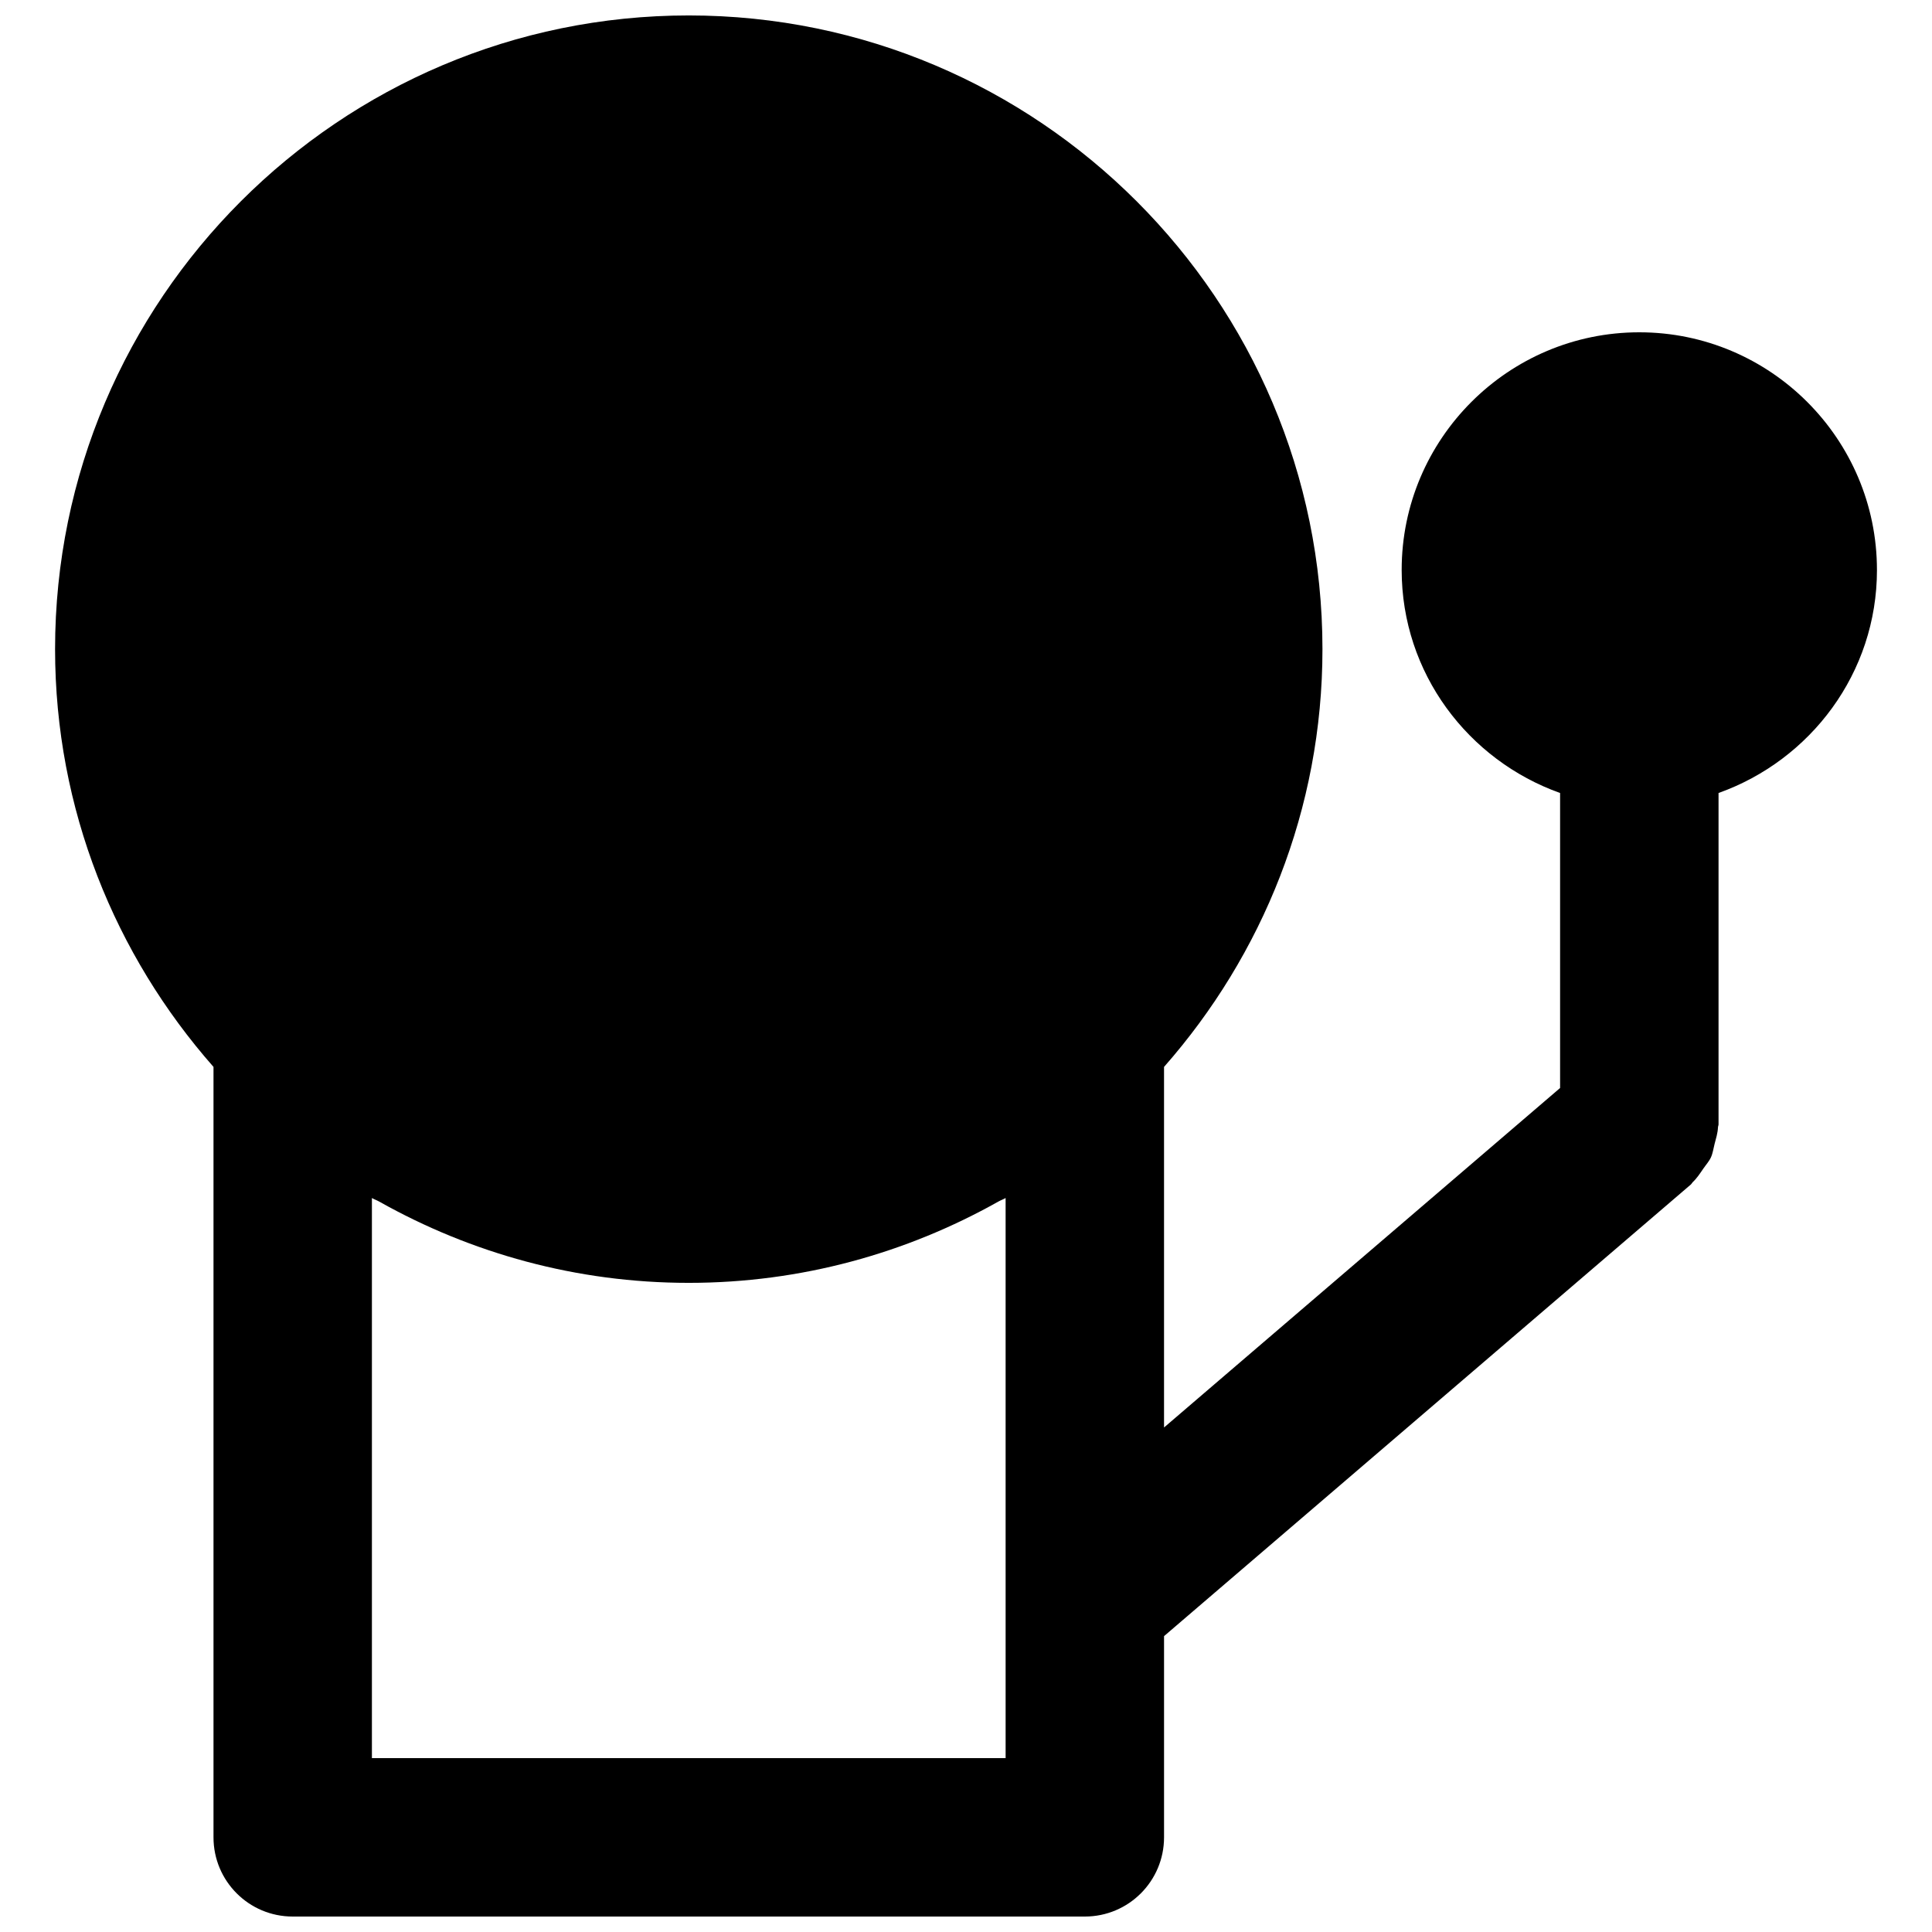 <?xml version="1.0" encoding="UTF-8"?>
<!-- Uploaded to: SVG Repo, www.svgrepo.com, Generator: SVG Repo Mixer Tools -->
<svg width="800px" height="800px" version="1.1" viewBox="144 144 512 512" xmlns="http://www.w3.org/2000/svg">
 <defs>
  <clipPath id="a">
   <path d="m158 148.09h484v503.81h-484z"/>
  </clipPath>
 </defs>
 <g clip-path="url(#a)">
  <path d="m410.5 609.92h-167.94v-148.43c0.633 0.355 1.344 0.609 1.977 0.965 24.285 13.645 52.207 21.516 81.992 21.516 29.789 0 57.707-7.871 81.996-21.516 0.629-0.355 1.344-0.609 1.973-0.965zm230.91-314.88c0-34.723-28.254-62.977-62.977-62.977s-62.977 28.254-62.977 62.977c0 27.332 17.613 50.422 41.984 59.113v78.176l-104.96 89.969v-95.555c26.051-29.598 41.984-68.285 41.984-110.71 0-92.598-75.34-167.94-167.94-167.94-92.594 0-167.93 75.34-167.93 167.94 0 42.426 15.93 81.113 41.984 110.71v204.17c0 11.59 9.383 20.992 20.992 20.992h209.92c11.609 0 20.992-9.402 20.992-20.992v-53.32l139.6-119.68c0.211-0.168 0.293-0.418 0.484-0.605 1.133-1.051 1.949-2.332 2.832-3.613 0.691-1.008 1.512-1.887 2.016-2.981 0.504-1.113 0.652-2.352 0.965-3.547 0.379-1.469 0.84-2.898 0.902-4.41 0-0.27 0.148-0.504 0.148-0.773v-87.832c24.371-8.691 41.984-31.781 41.984-59.113z" fill-rule="evenodd"/>
 </g>
</svg>